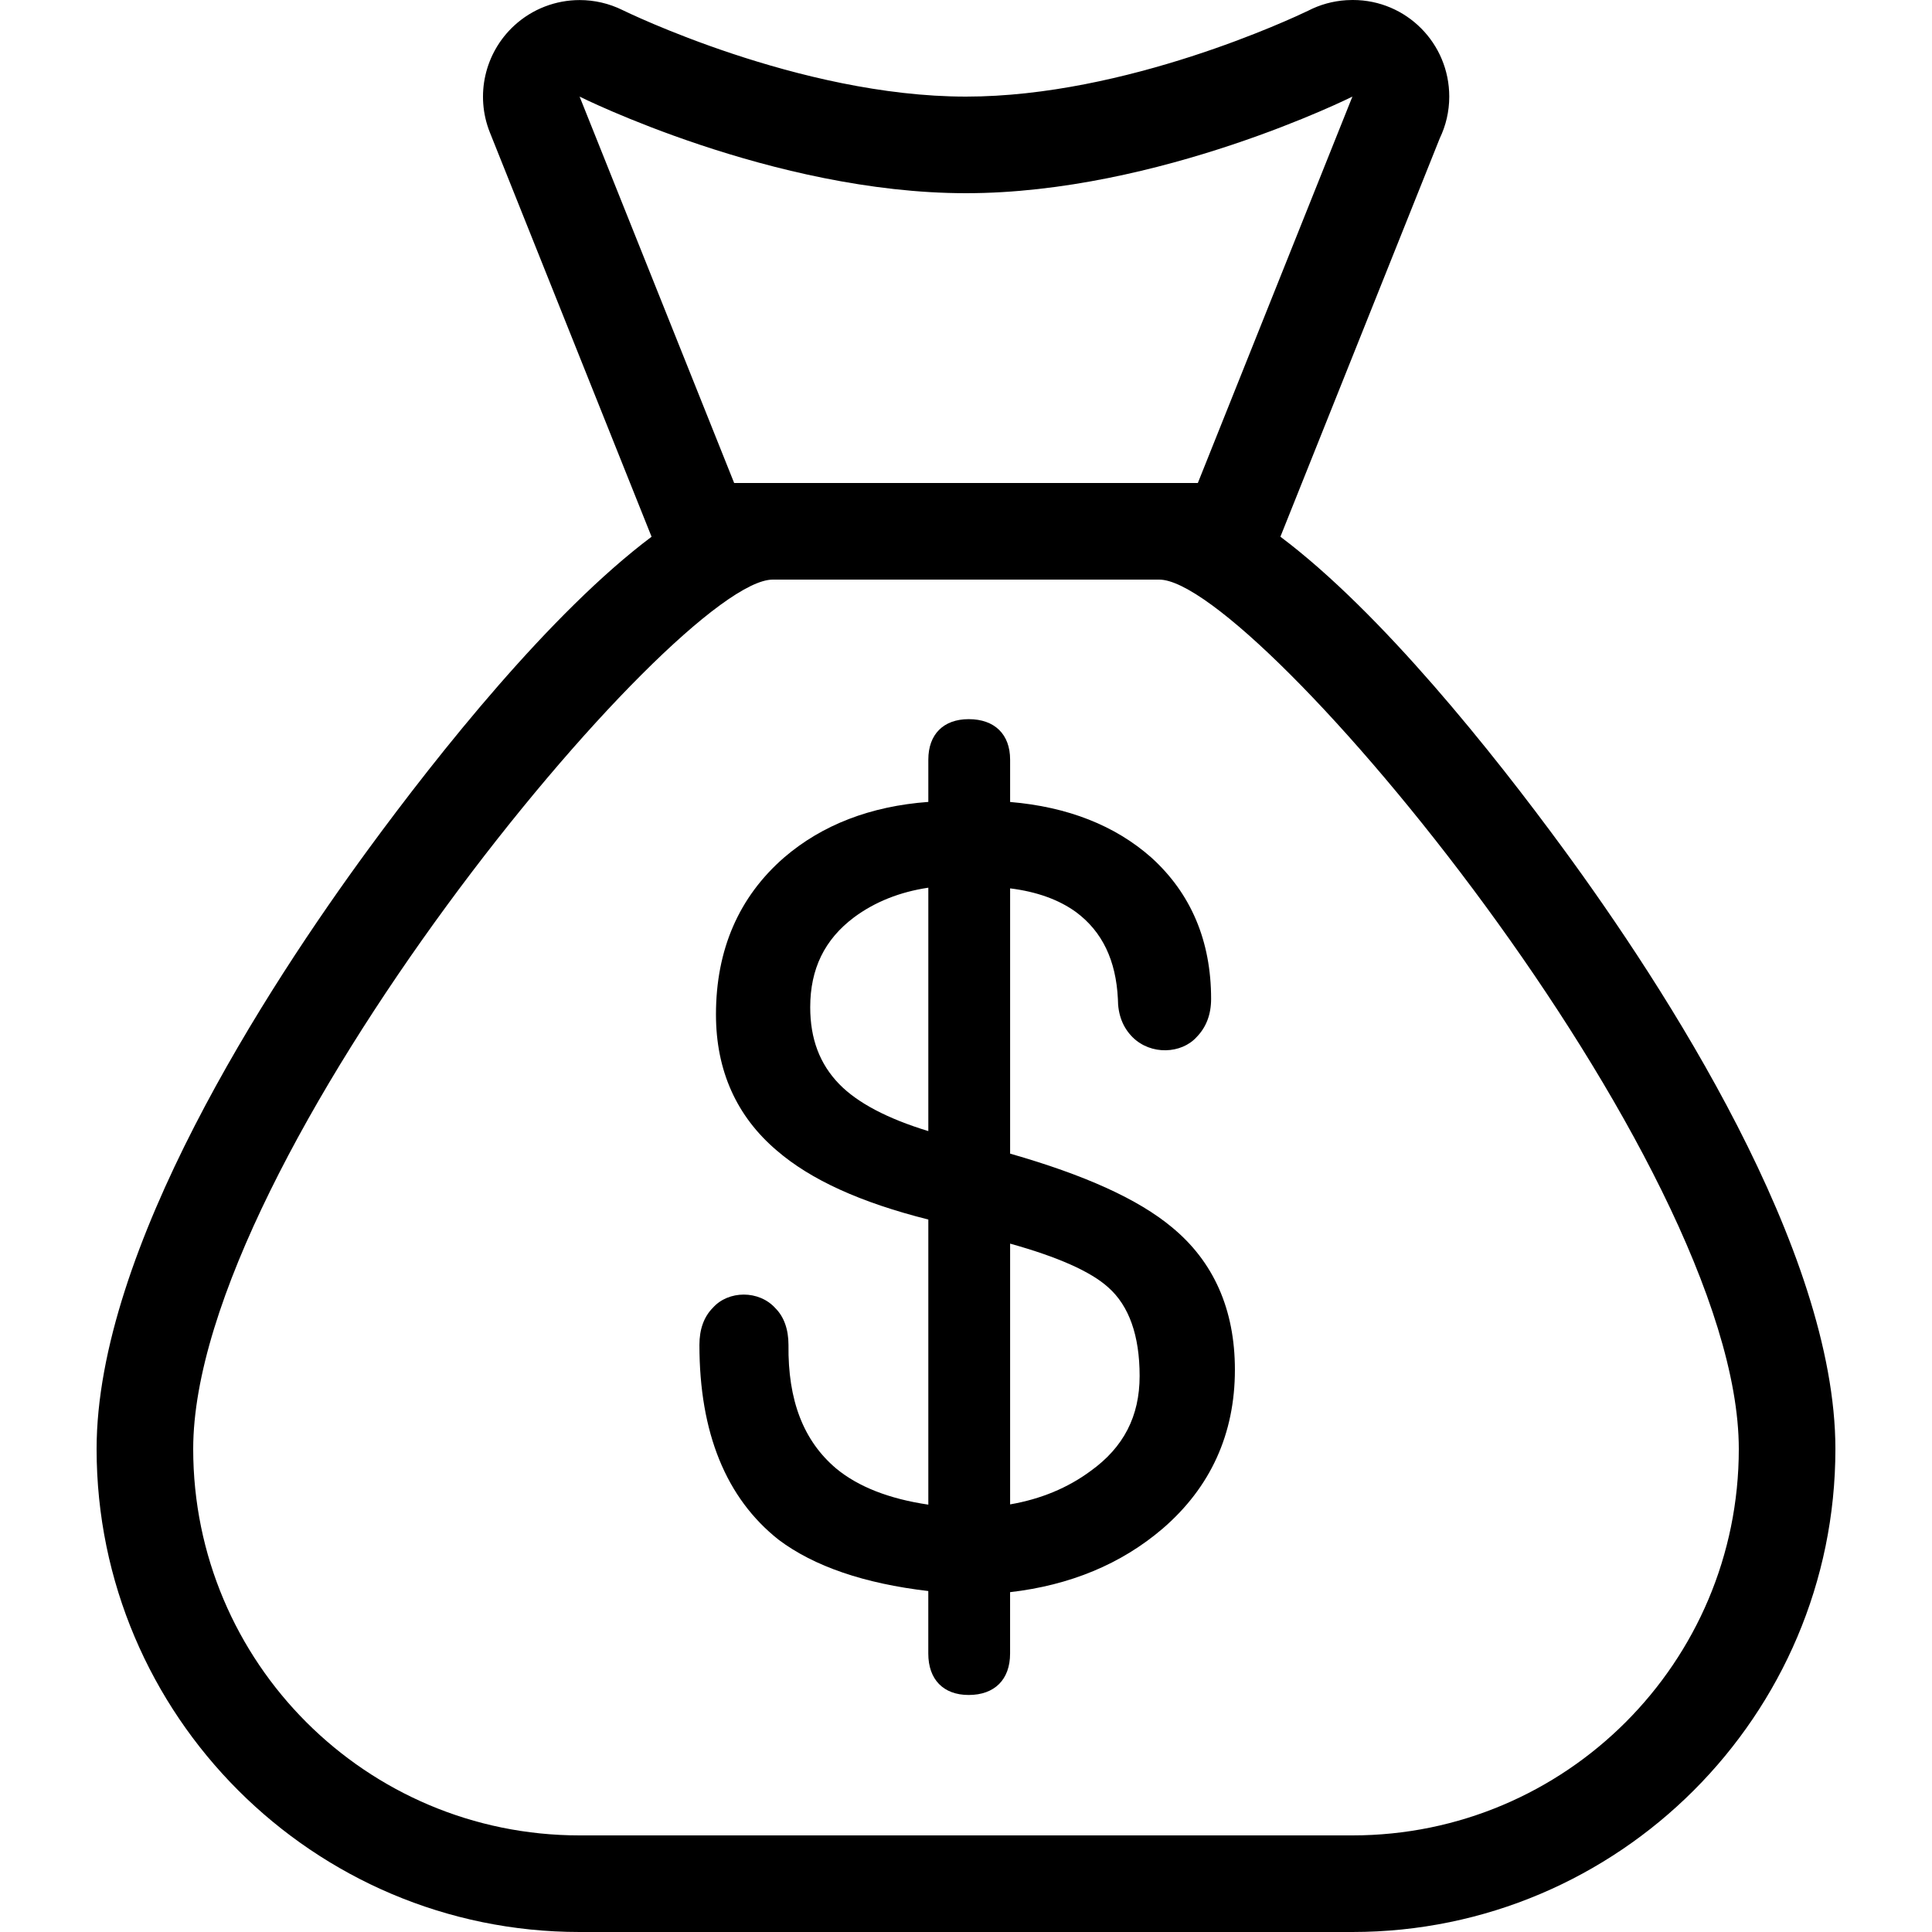 <svg width="60" height="60" viewBox="0 0 60 60" fill="none" xmlns="http://www.w3.org/2000/svg">
<g clip-path="url(#clip0_79_129)">
<path d="M36.388 38.108C35.347 37.242 33.703 36.495 31.37 35.827V27.589C32.199 27.692 32.888 27.941 33.419 28.327C34.233 28.933 34.658 29.824 34.717 31.022C34.717 31.508 34.869 31.907 35.173 32.211C35.746 32.779 36.692 32.727 37.161 32.208C37.46 31.903 37.612 31.505 37.612 31.021C37.612 29.225 36.989 27.749 35.756 26.632C34.631 25.636 33.157 25.056 31.37 24.906V23.591C31.37 22.806 30.89 22.334 30.084 22.334C29.299 22.334 28.83 22.806 28.83 23.591V24.904C27.037 25.036 25.533 25.616 24.352 26.63C22.947 27.852 22.235 29.492 22.235 31.505C22.235 33.245 22.872 34.669 24.129 35.735C25.184 36.643 26.725 37.343 28.83 37.874V46.728C27.617 46.549 26.655 46.174 25.968 45.606C24.951 44.745 24.467 43.491 24.487 41.768C24.487 41.282 24.345 40.892 24.084 40.631C23.571 40.057 22.618 40.074 22.14 40.613C21.862 40.891 21.721 41.281 21.721 41.767C21.721 44.495 22.547 46.528 24.183 47.82C25.283 48.646 26.845 49.179 28.829 49.411V51.353C28.829 52.159 29.298 52.639 30.083 52.639C30.889 52.639 31.369 52.159 31.369 51.353V49.446C33.229 49.232 34.82 48.573 36.102 47.477C37.595 46.194 38.351 44.53 38.351 42.538C38.351 40.666 37.69 39.175 36.388 38.108ZM28.83 35.127C27.56 34.74 26.631 34.251 26.063 33.668C25.457 33.044 25.162 32.262 25.162 31.28C25.162 30.088 25.609 29.174 26.524 28.488C27.171 28.008 27.945 27.7 28.83 27.568V35.127H28.83ZM33.87 45.683C33.161 46.207 32.322 46.556 31.37 46.72V38.622C32.851 39.035 33.875 39.489 34.418 39.981C35.064 40.552 35.392 41.478 35.392 42.732C35.392 43.983 34.896 44.947 33.87 45.683Z" fill="black"/>
<path d="M48.544 26.351C46.373 23.391 42.908 19.03 39.764 16.668L44.714 4.293C44.902 3.902 45.008 3.463 45.008 3C45.008 1.344 43.674 0.001 42.018 0C42.012 0 42.006 0 42 0C41.937 0 41.874 0.002 41.81 0.006C41.386 0.033 40.986 0.147 40.628 0.332C40.154 0.56 34.972 3 30 3C24.81 3 19.392 0.341 19.338 0.315C18.914 0.105 18.457 0.002 18.003 0.002C17.264 0.002 16.534 0.274 15.967 0.797C15.053 1.641 14.752 2.96 15.214 4.115L20.235 16.669C17.091 19.031 13.626 23.392 11.455 26.352C8.298 30.657 3 38.806 3 45C3 53.271 9.729 60 18 60H42C50.271 60 57 53.271 57 45C57 38.806 51.702 30.657 48.544 26.351ZM18 3C18 3 24 6 30 6C36 6 42 3 42 3L37.2 15H22.8L18 3ZM42 57H18C11.372 57 6 51.627 6 45C6 36 21 18 24 18H36C39 18 54 36 54 45C54 51.627 48.628 57 42 57Z" fill="black"/>
</g>
<defs>
<clipPath id="clip0_79_129">
<rect width="60" height="60" fill="white"/>
</clipPath>
</defs>
</svg>
